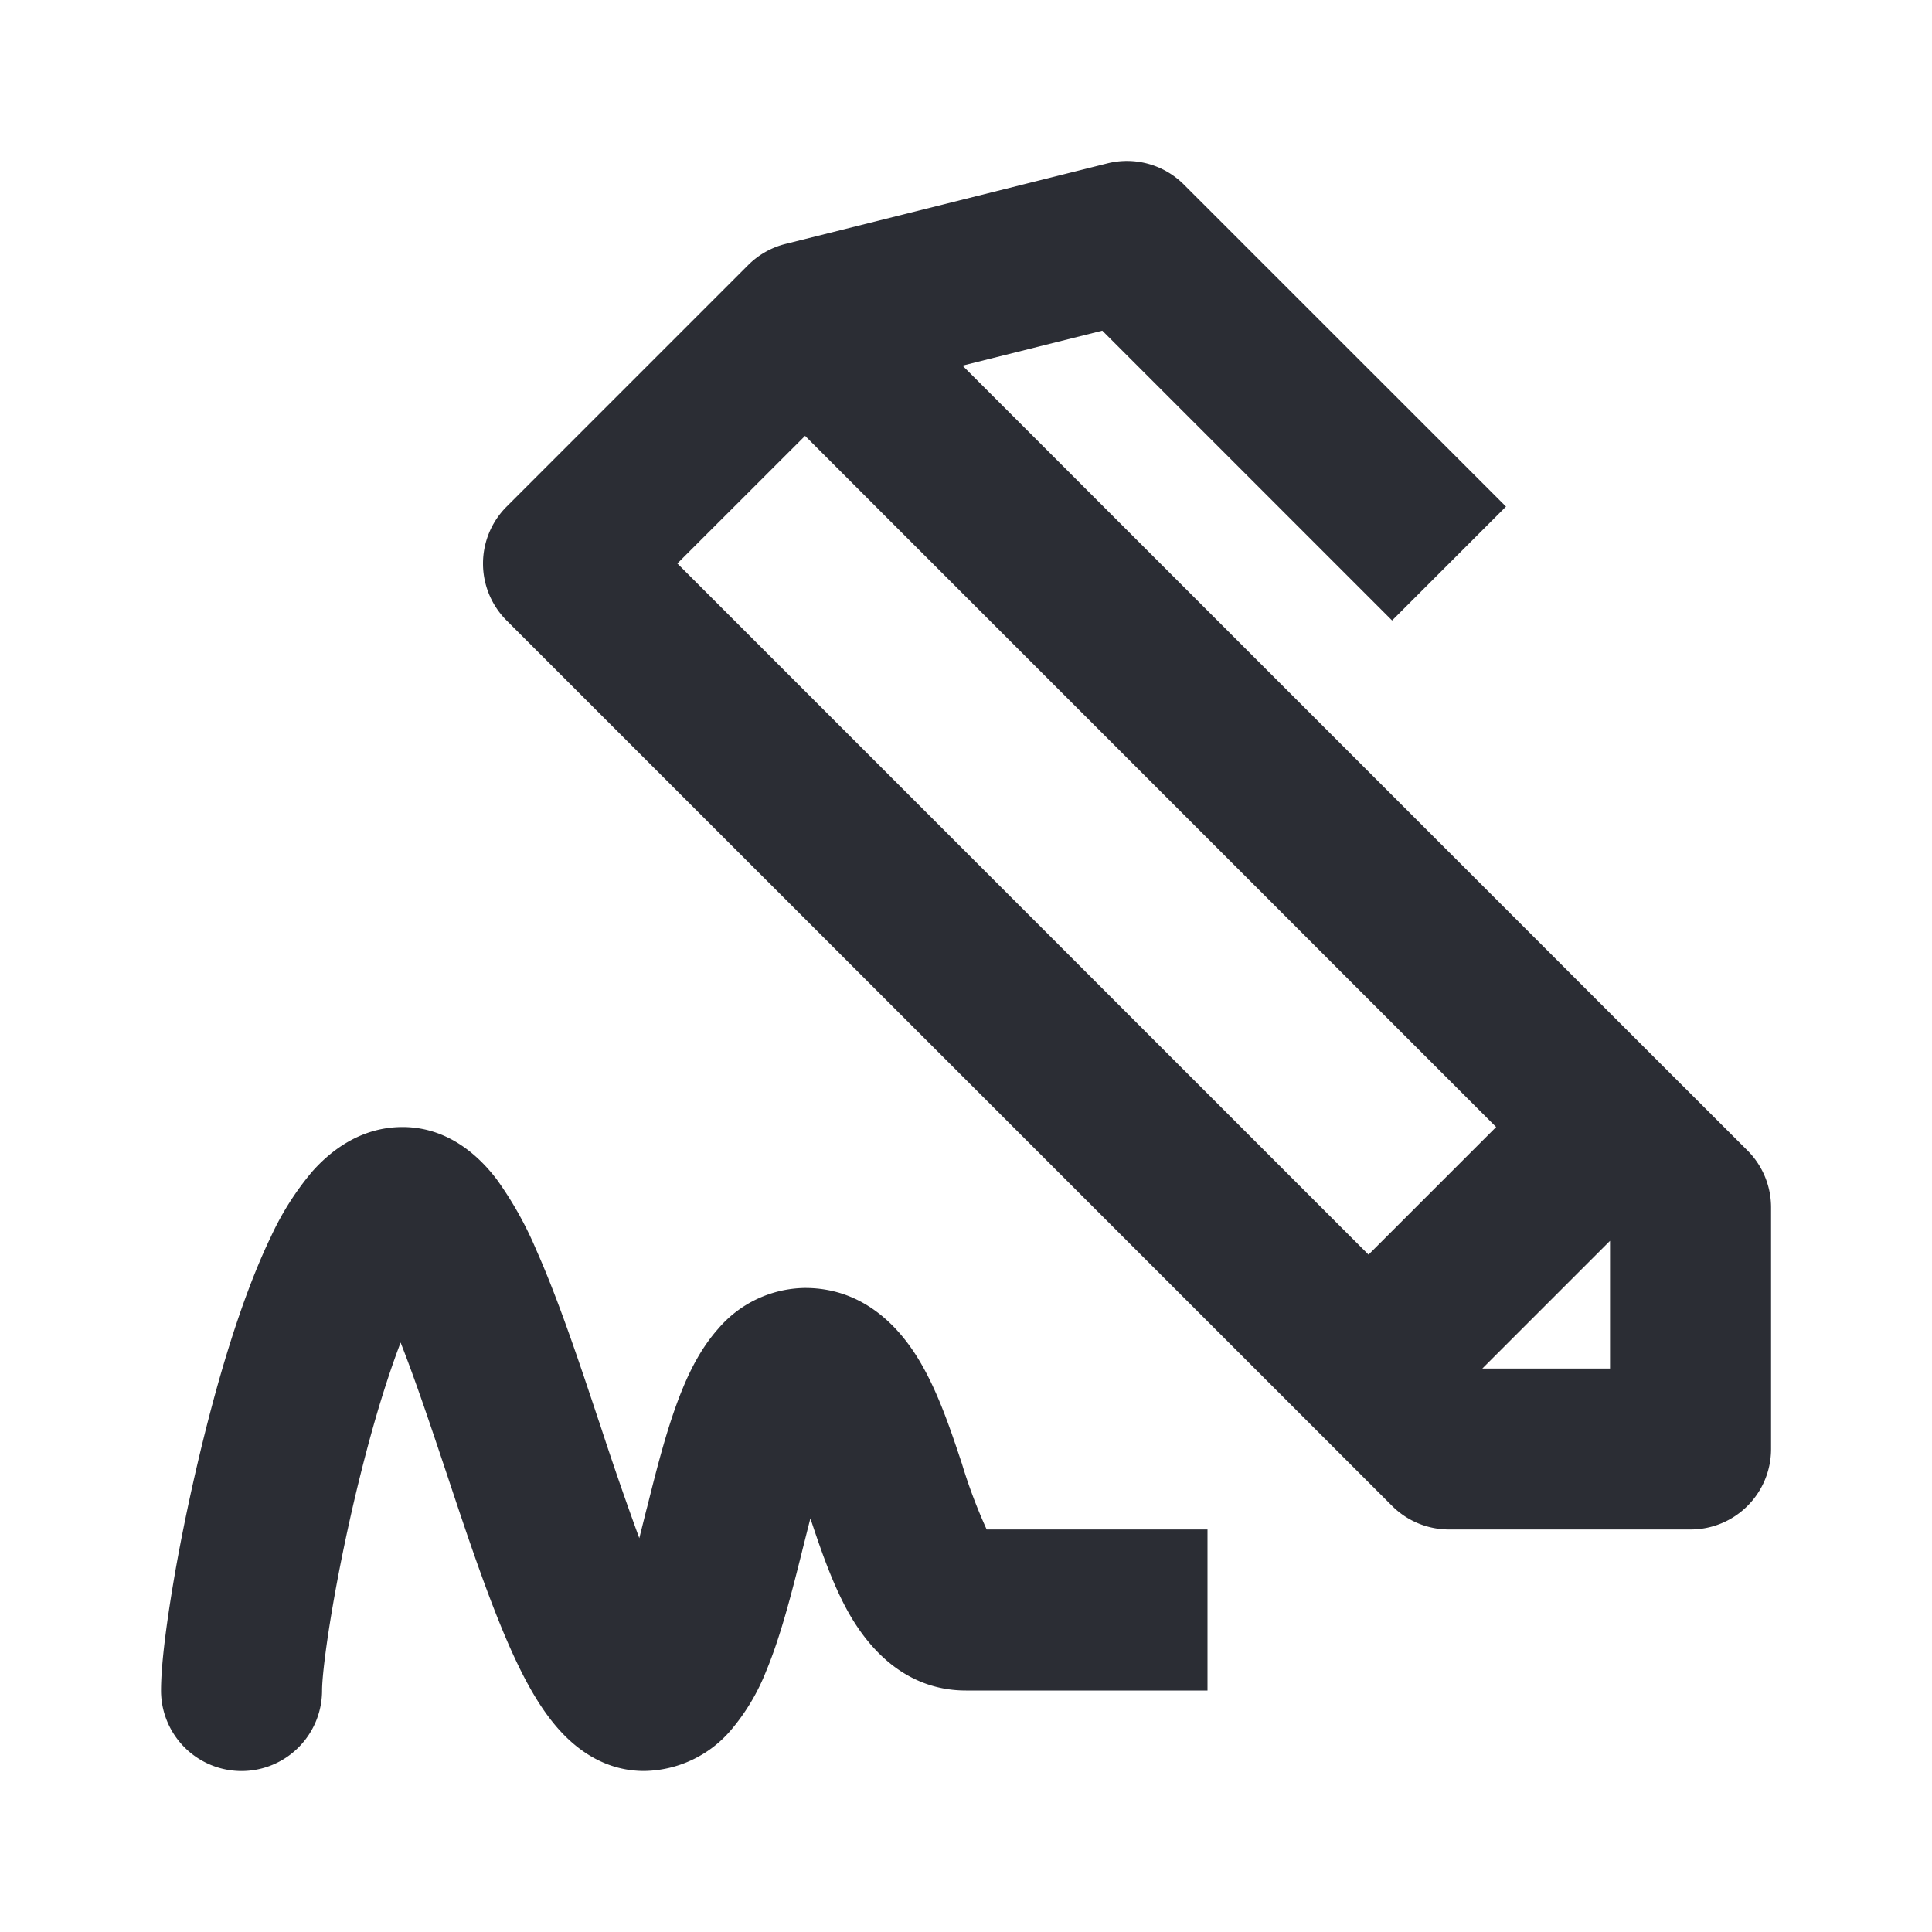<svg width="20" height="20" viewBox="0 0 20 20" fill="none" xmlns="http://www.w3.org/2000/svg"><path fill-rule="evenodd" clip-rule="evenodd" d="M8.132 2.525a.833.833 0 00-.388.22l-2.5 2.5a.833.833 0 000 1.178l8.334 8.333.005.005.828.828a.833.833 0 00.59.244h2.5a.833.833 0 00.833-.833v-2.5a.833.833 0 00-.244-.59l-.834-.833-.005-.005-7.287-7.287 1.447-.362 3 3 1.179-1.179-3.334-3.333a.833.833 0 00-.791-.22l-3.333.834zm.202 1.987l7.154 7.155-1.321 1.321-7.155-7.155 1.322-1.321zm8.333 8.333v1.322h-1.322l1.322-1.322zM3.334 17.5c0-.127.039-.478.13-.986.087-.486.212-1.06.361-1.607.102-.375.212-.72.322-1.009.152.386.31.858.48 1.366l.009.027c.201.605.42 1.26.644 1.766.113.254.248.519.412.733.13.17.451.543.975.543a1.2 1.2 0 00.898-.421 2.17 2.17 0 00.366-.612c.155-.371.271-.839.369-1.228l.009-.037.08-.317c.095.285.22.66.388.963.159.285.529.819 1.223.819h2.5v-1.667h-2.286a5.446 5.446 0 01-.256-.68l-.012-.036c-.095-.285-.22-.661-.39-.964-.158-.286-.528-.82-1.222-.82a1.2 1.2 0 00-.899.422c-.171.192-.286.42-.365.612-.155.371-.272.839-.369 1.227l-.01.037-.073.292a34.868 34.868 0 01-.41-1.187l-.01-.028c-.201-.604-.42-1.26-.645-1.765a3.73 3.73 0 00-.41-.733c-.13-.17-.452-.543-.976-.543-.462 0-.775.281-.934.46a2.97 2.97 0 00-.428.674c-.228.472-.427 1.076-.588 1.667-.163.6-.299 1.223-.394 1.752-.09.508-.156.99-.156 1.28a.833.833 0 001.667 0z" fill="#2B2D34"/></svg>